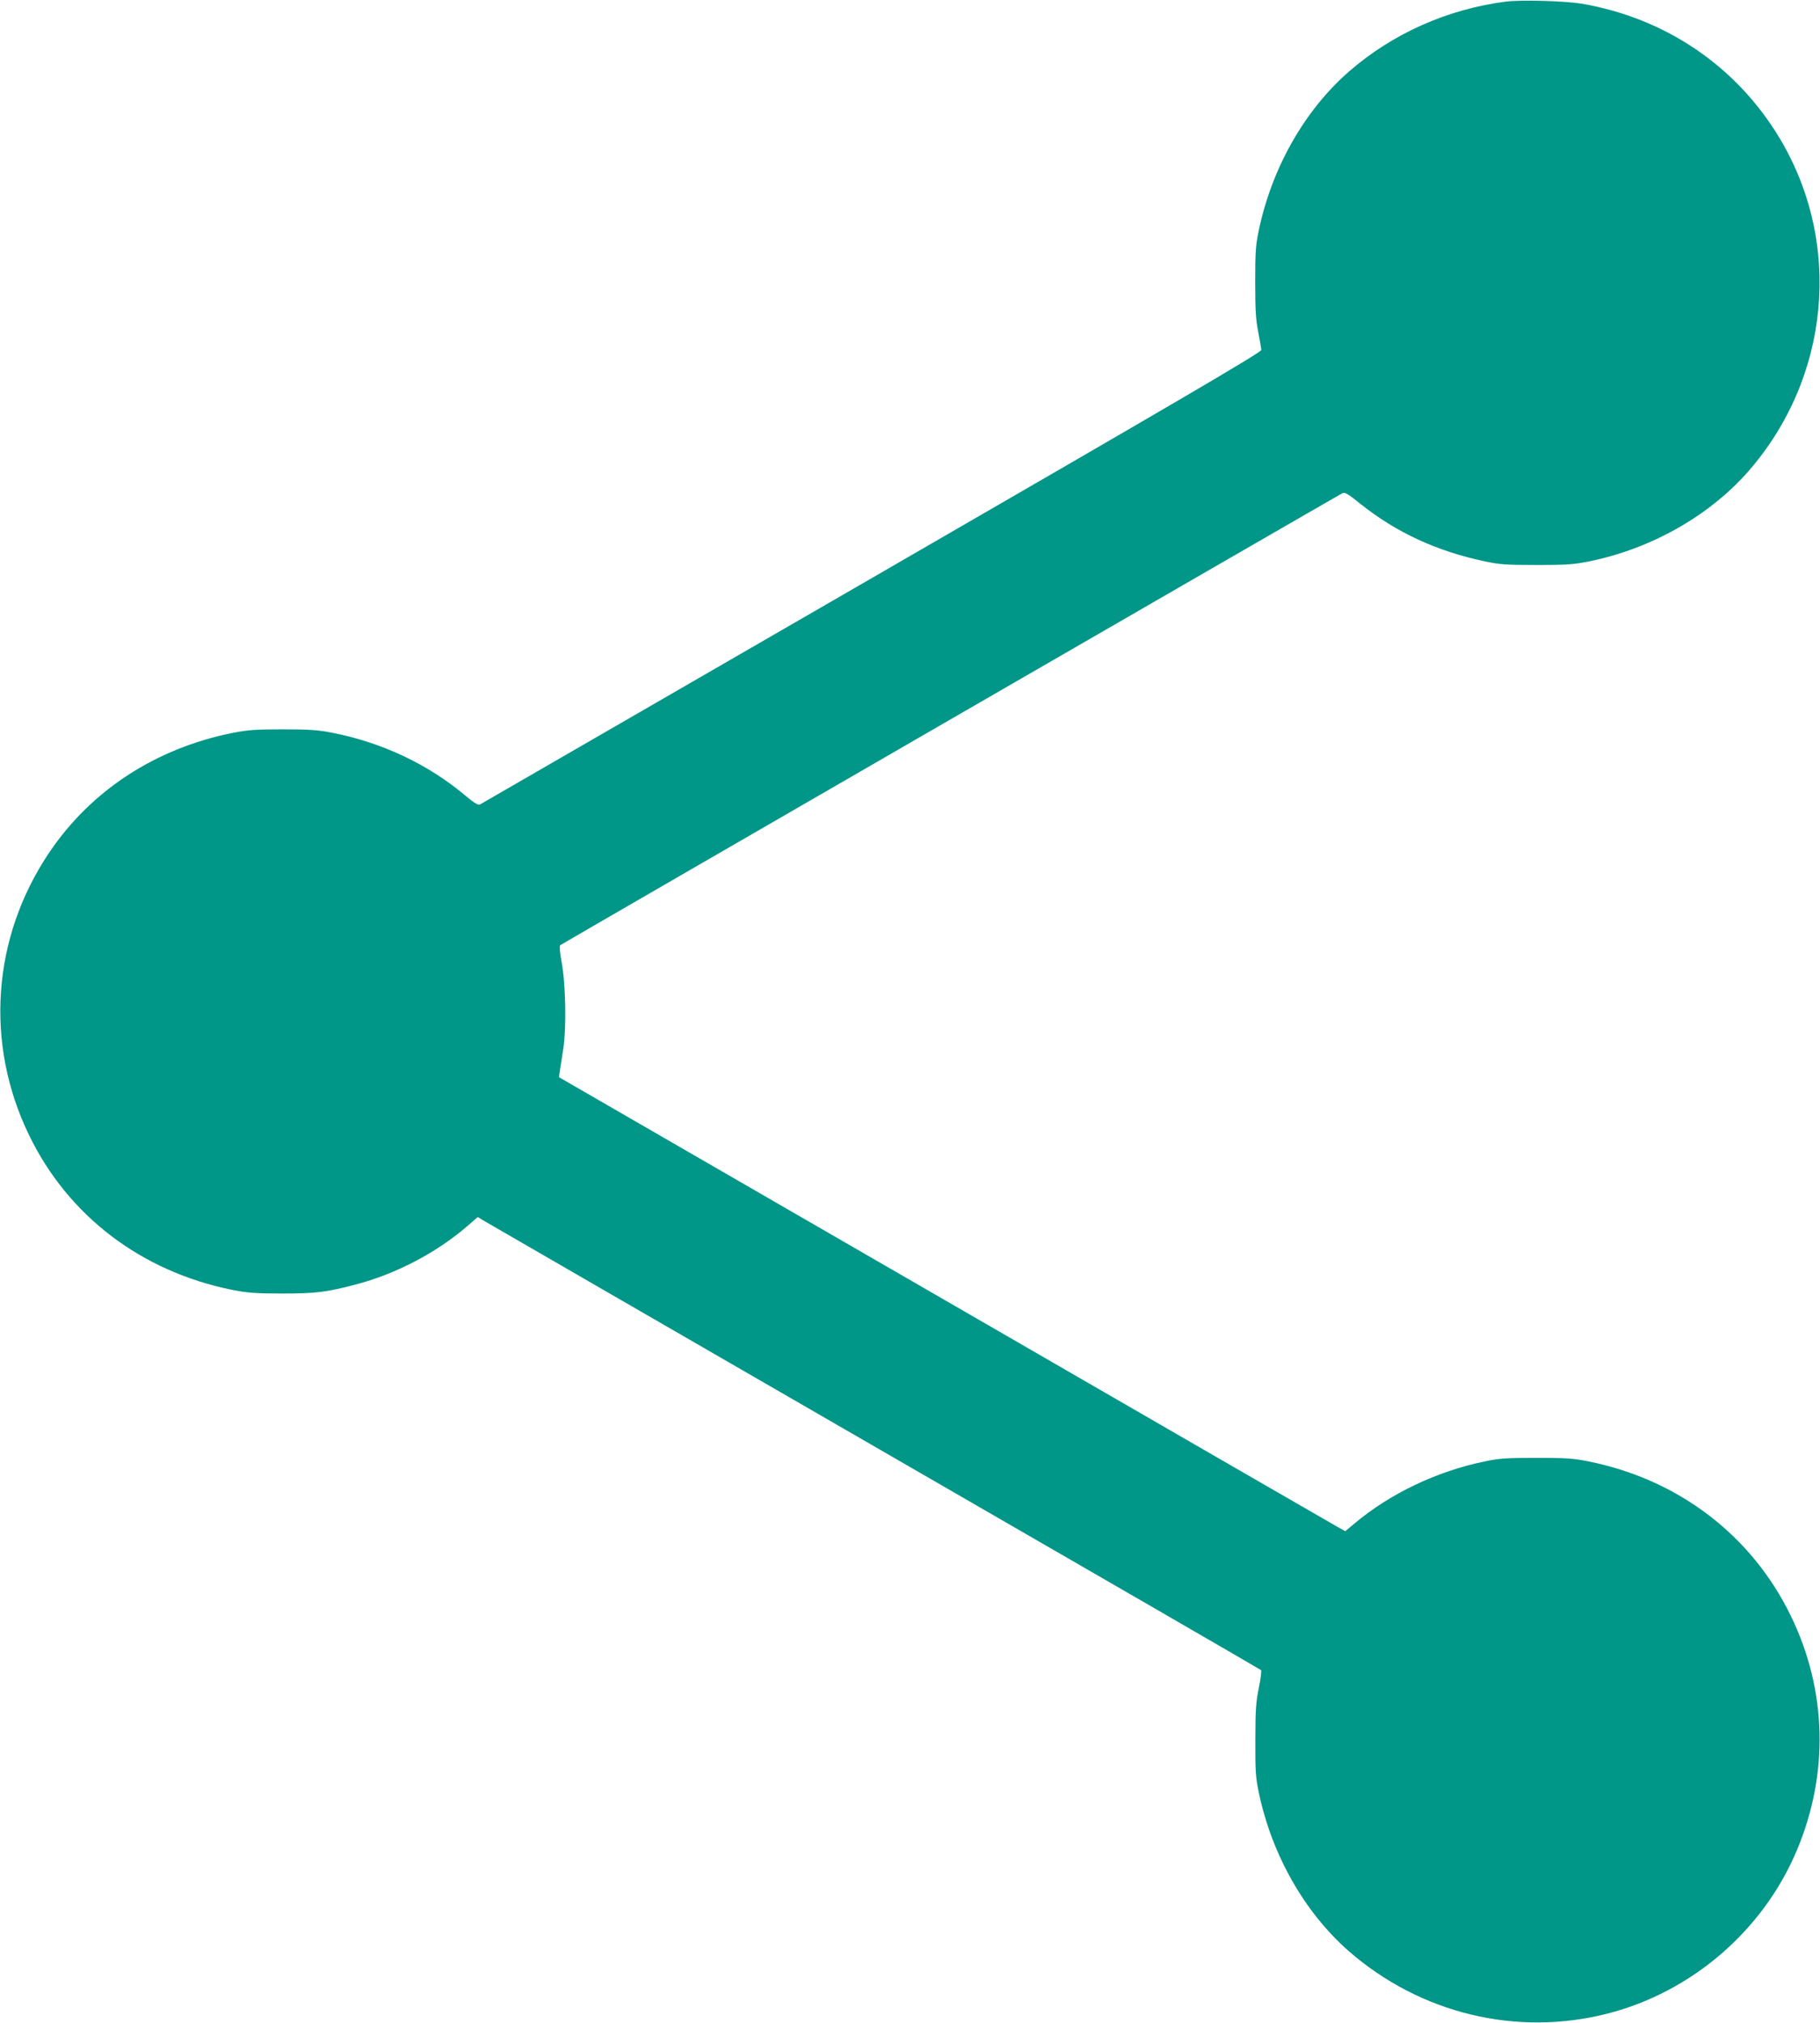 <?xml version="1.0" standalone="no"?>
<!DOCTYPE svg PUBLIC "-//W3C//DTD SVG 20010904//EN"
 "http://www.w3.org/TR/2001/REC-SVG-20010904/DTD/svg10.dtd">
<svg version="1.0" xmlns="http://www.w3.org/2000/svg"
 width="1152pt" height="1280pt" viewBox="0 0 1152 1280"
 preserveAspectRatio="xMidYMid meet">
<g transform="translate(0,1280) scale(0.1,-0.1)"
fill="#009688" stroke="none">
<path d="M9533 12790 c-370 -47 -720 -203 -996 -444 -280 -245 -486 -608 -569
-1002 -20 -95 -23 -137 -23 -329 0 -173 4 -240 19 -315 10 -52 19 -104 20
-114 1 -15 -510 -314 -2464 -1443 -1356 -783 -2472 -1428 -2481 -1433 -12 -7
-35 7 -95 57 -234 196 -520 332 -834 395 -98 19 -146 23 -320 23 -174 0 -222
-4 -320 -23 -489 -99 -897 -366 -1162 -762 -359 -537 -405 -1206 -123 -1785
248 -510 710 -861 1285 -977 97 -19 147 -23 315 -23 215 0 278 8 463 56 256
67 510 199 707 368 l69 60 31 -19 c16 -10 1130 -653 2475 -1430 1345 -776
2448 -1414 2452 -1418 4 -4 -2 -55 -14 -112 -18 -89 -22 -139 -22 -330 -1
-198 2 -238 22 -334 83 -394 289 -756 569 -1002 454 -396 1063 -543 1640 -395
532 137 981 524 1195 1029 206 487 193 1016 -37 1488 -247 508 -709 861 -1277
976 -98 20 -143 23 -333 23 -190 0 -235 -3 -330 -23 -302 -63 -594 -202 -820
-391 l-60 -50 -45 25 c-25 14 -1145 660 -2489 1437 l-2443 1411 5 35 c3 20 13
83 22 141 21 135 16 410 -10 553 -11 59 -15 101 -9 106 8 7 4895 2830 4949
2859 18 9 34 0 117 -67 226 -180 480 -298 786 -363 93 -20 136 -23 327 -23
191 0 235 3 335 23 392 80 759 288 1006 569 518 593 598 1441 199 2108 -274
456 -722 761 -1255 852 -104 17 -380 25 -477 13z"/>
</g>
</svg>
